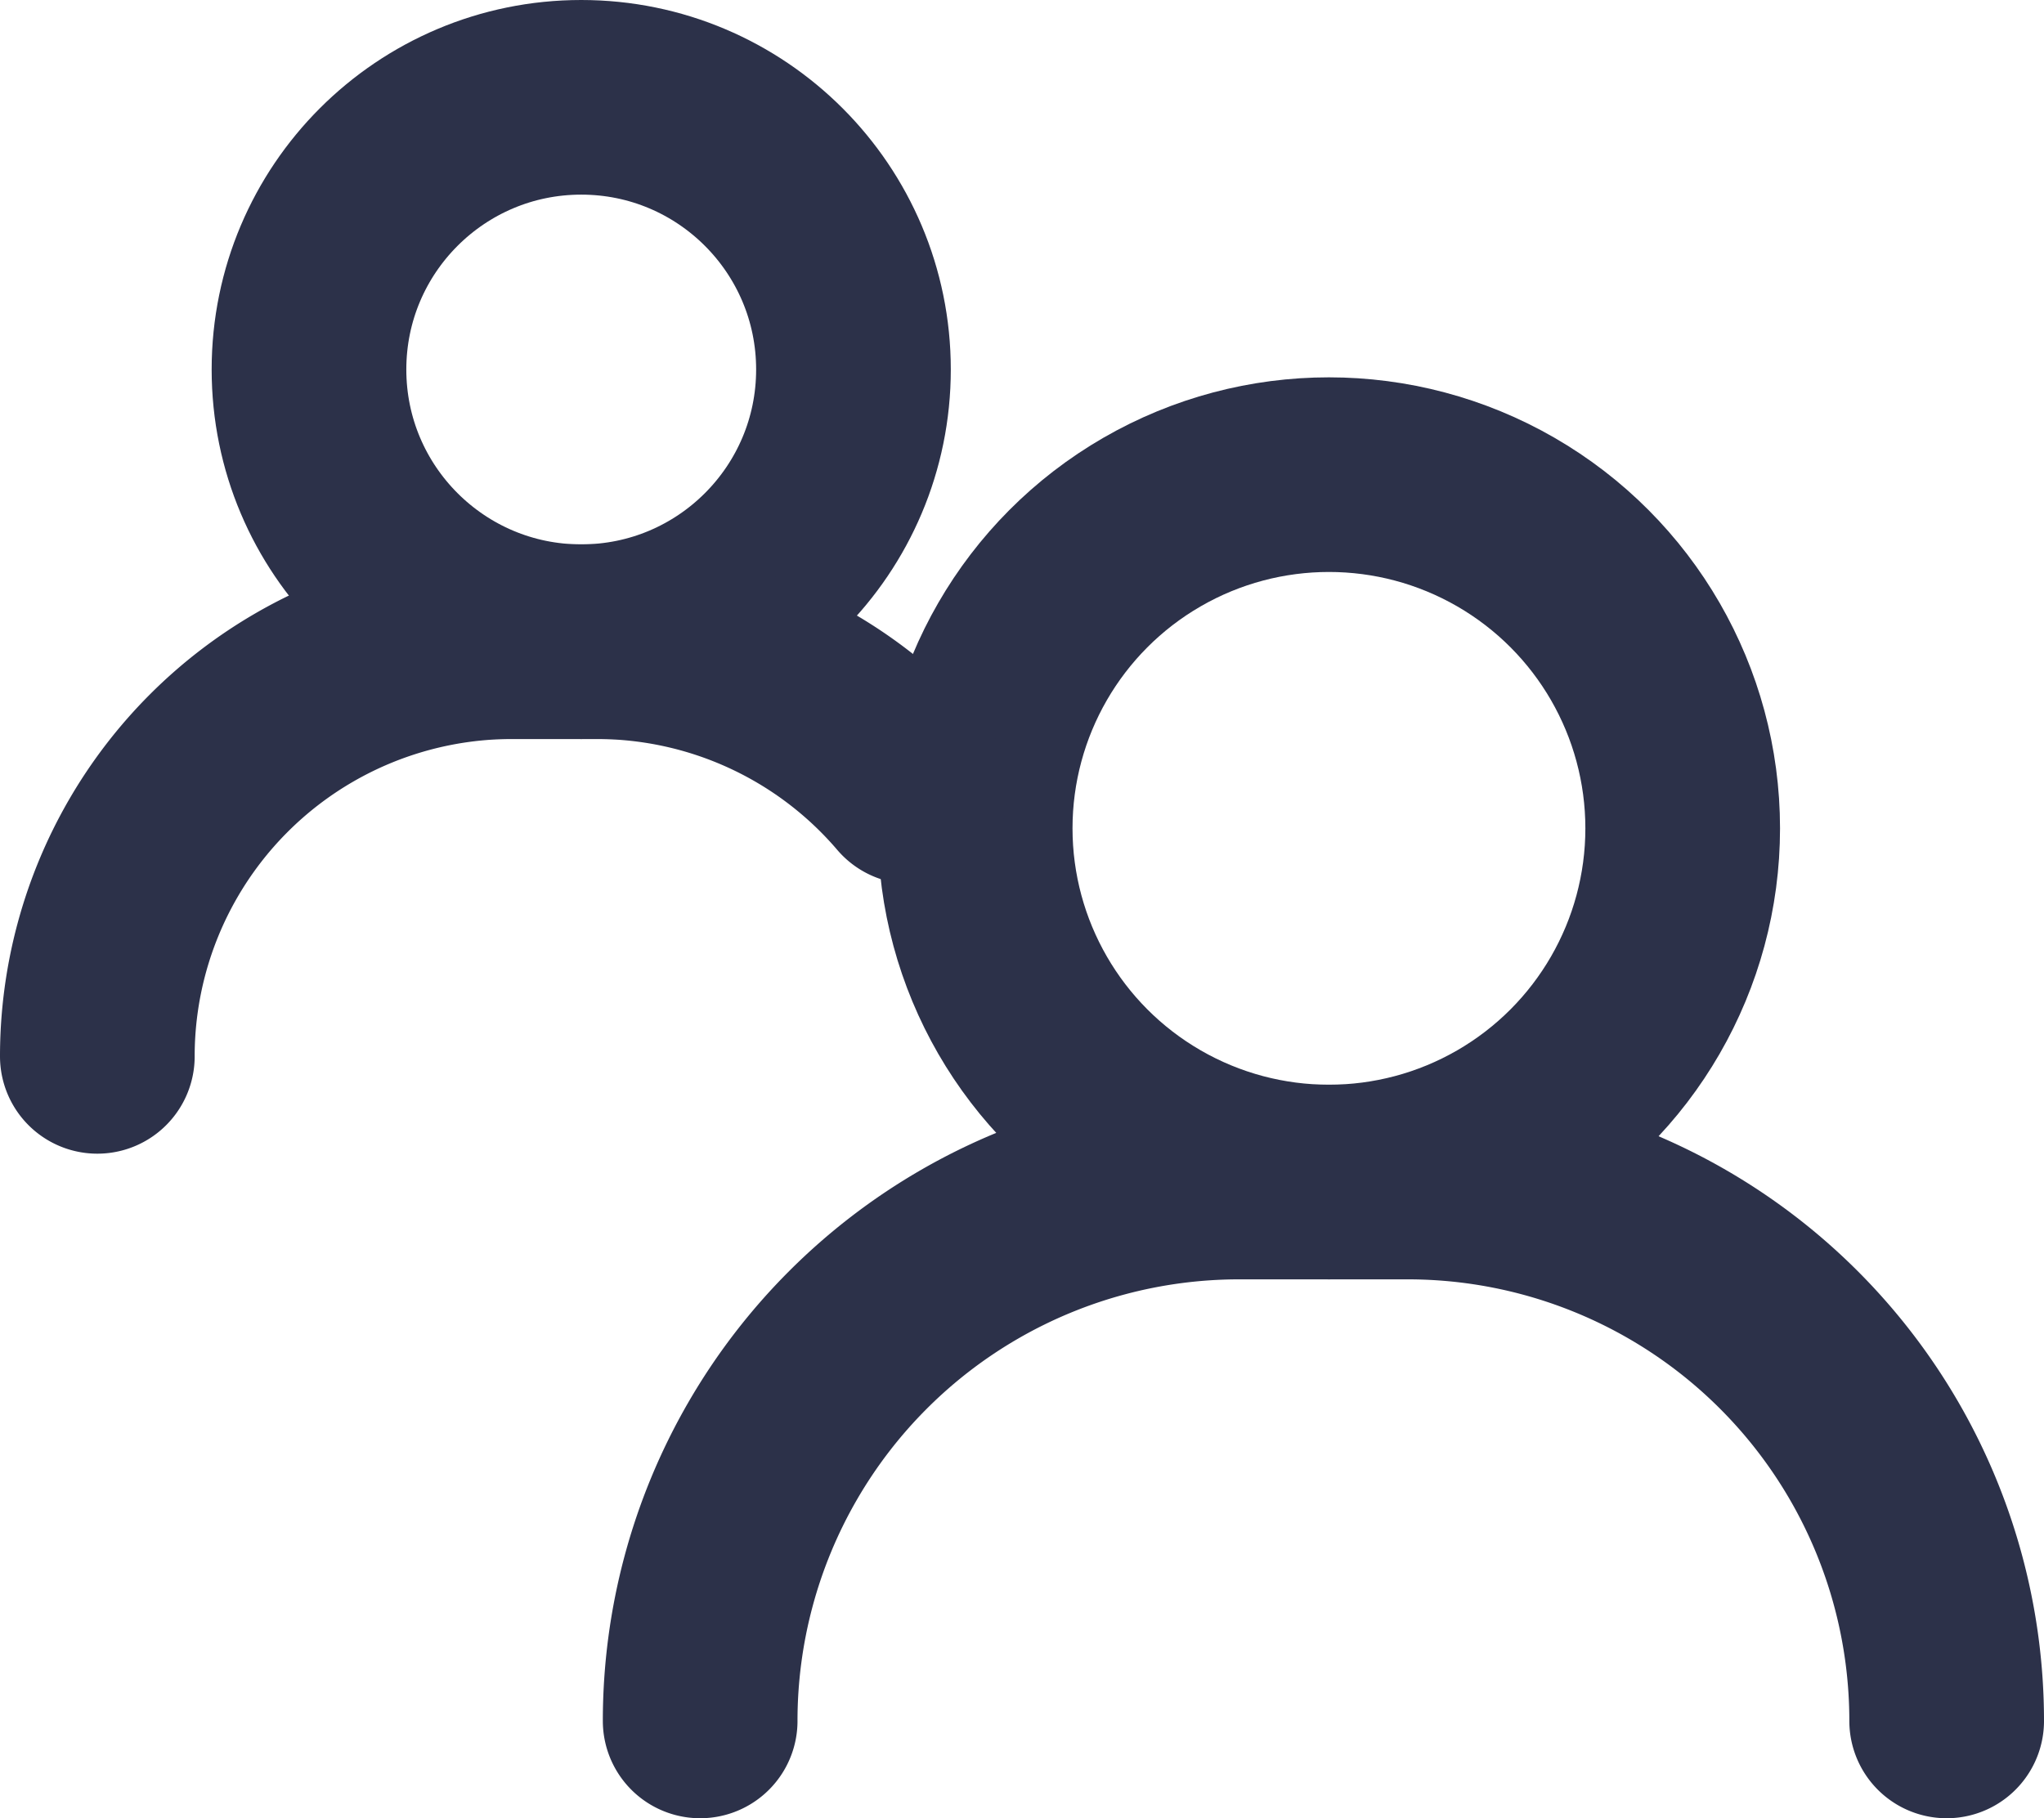 <svg xmlns="http://www.w3.org/2000/svg" width="42" height="37.368" viewBox="0 0 42 37.368">
  <g id="Group_1411" data-name="Group 1411" transform="translate(-2979.955 -2987.321)">
    <circle id="Ellipse_47" data-name="Ellipse 47" cx="7.269" cy="7.269" r="7.269" transform="translate(2999.993 2997.076)" fill="none" stroke="#2c3149" stroke-linecap="round" stroke-linejoin="round" stroke-width="4"/>
    <path id="Path_2092" data-name="Path 2092" d="M3019.955,3022.689h0a11.074,11.074,0,0,0-11.075-11.075h-3.463a11.074,11.074,0,0,0-11.075,11.075h0" fill="none" stroke="#2c3149" stroke-linecap="round" stroke-linejoin="round" stroke-width="4"/>
    <circle id="Ellipse_48" data-name="Ellipse 48" cx="5.594" cy="5.594" r="5.594" transform="translate(2986.304 2989.321)" fill="none" stroke="#2c3149" stroke-linecap="round" stroke-linejoin="round" stroke-width="4"/>
    <path id="Path_2093" data-name="Path 2093" d="M2993.143,3000.509h-2.665a8.522,8.522,0,0,0-8.523,8.522h0" fill="none" stroke="#2c3149" stroke-linecap="round" stroke-linejoin="round" stroke-width="4"/>
    <path id="Path_2094" data-name="Path 2094" d="M2989.541,3000.509h2.665a8.5,8.5,0,0,1,6.474,2.98" fill="none" stroke="#2c3149" stroke-linecap="round" stroke-linejoin="round" stroke-width="4"/>
  </g>
</svg>
